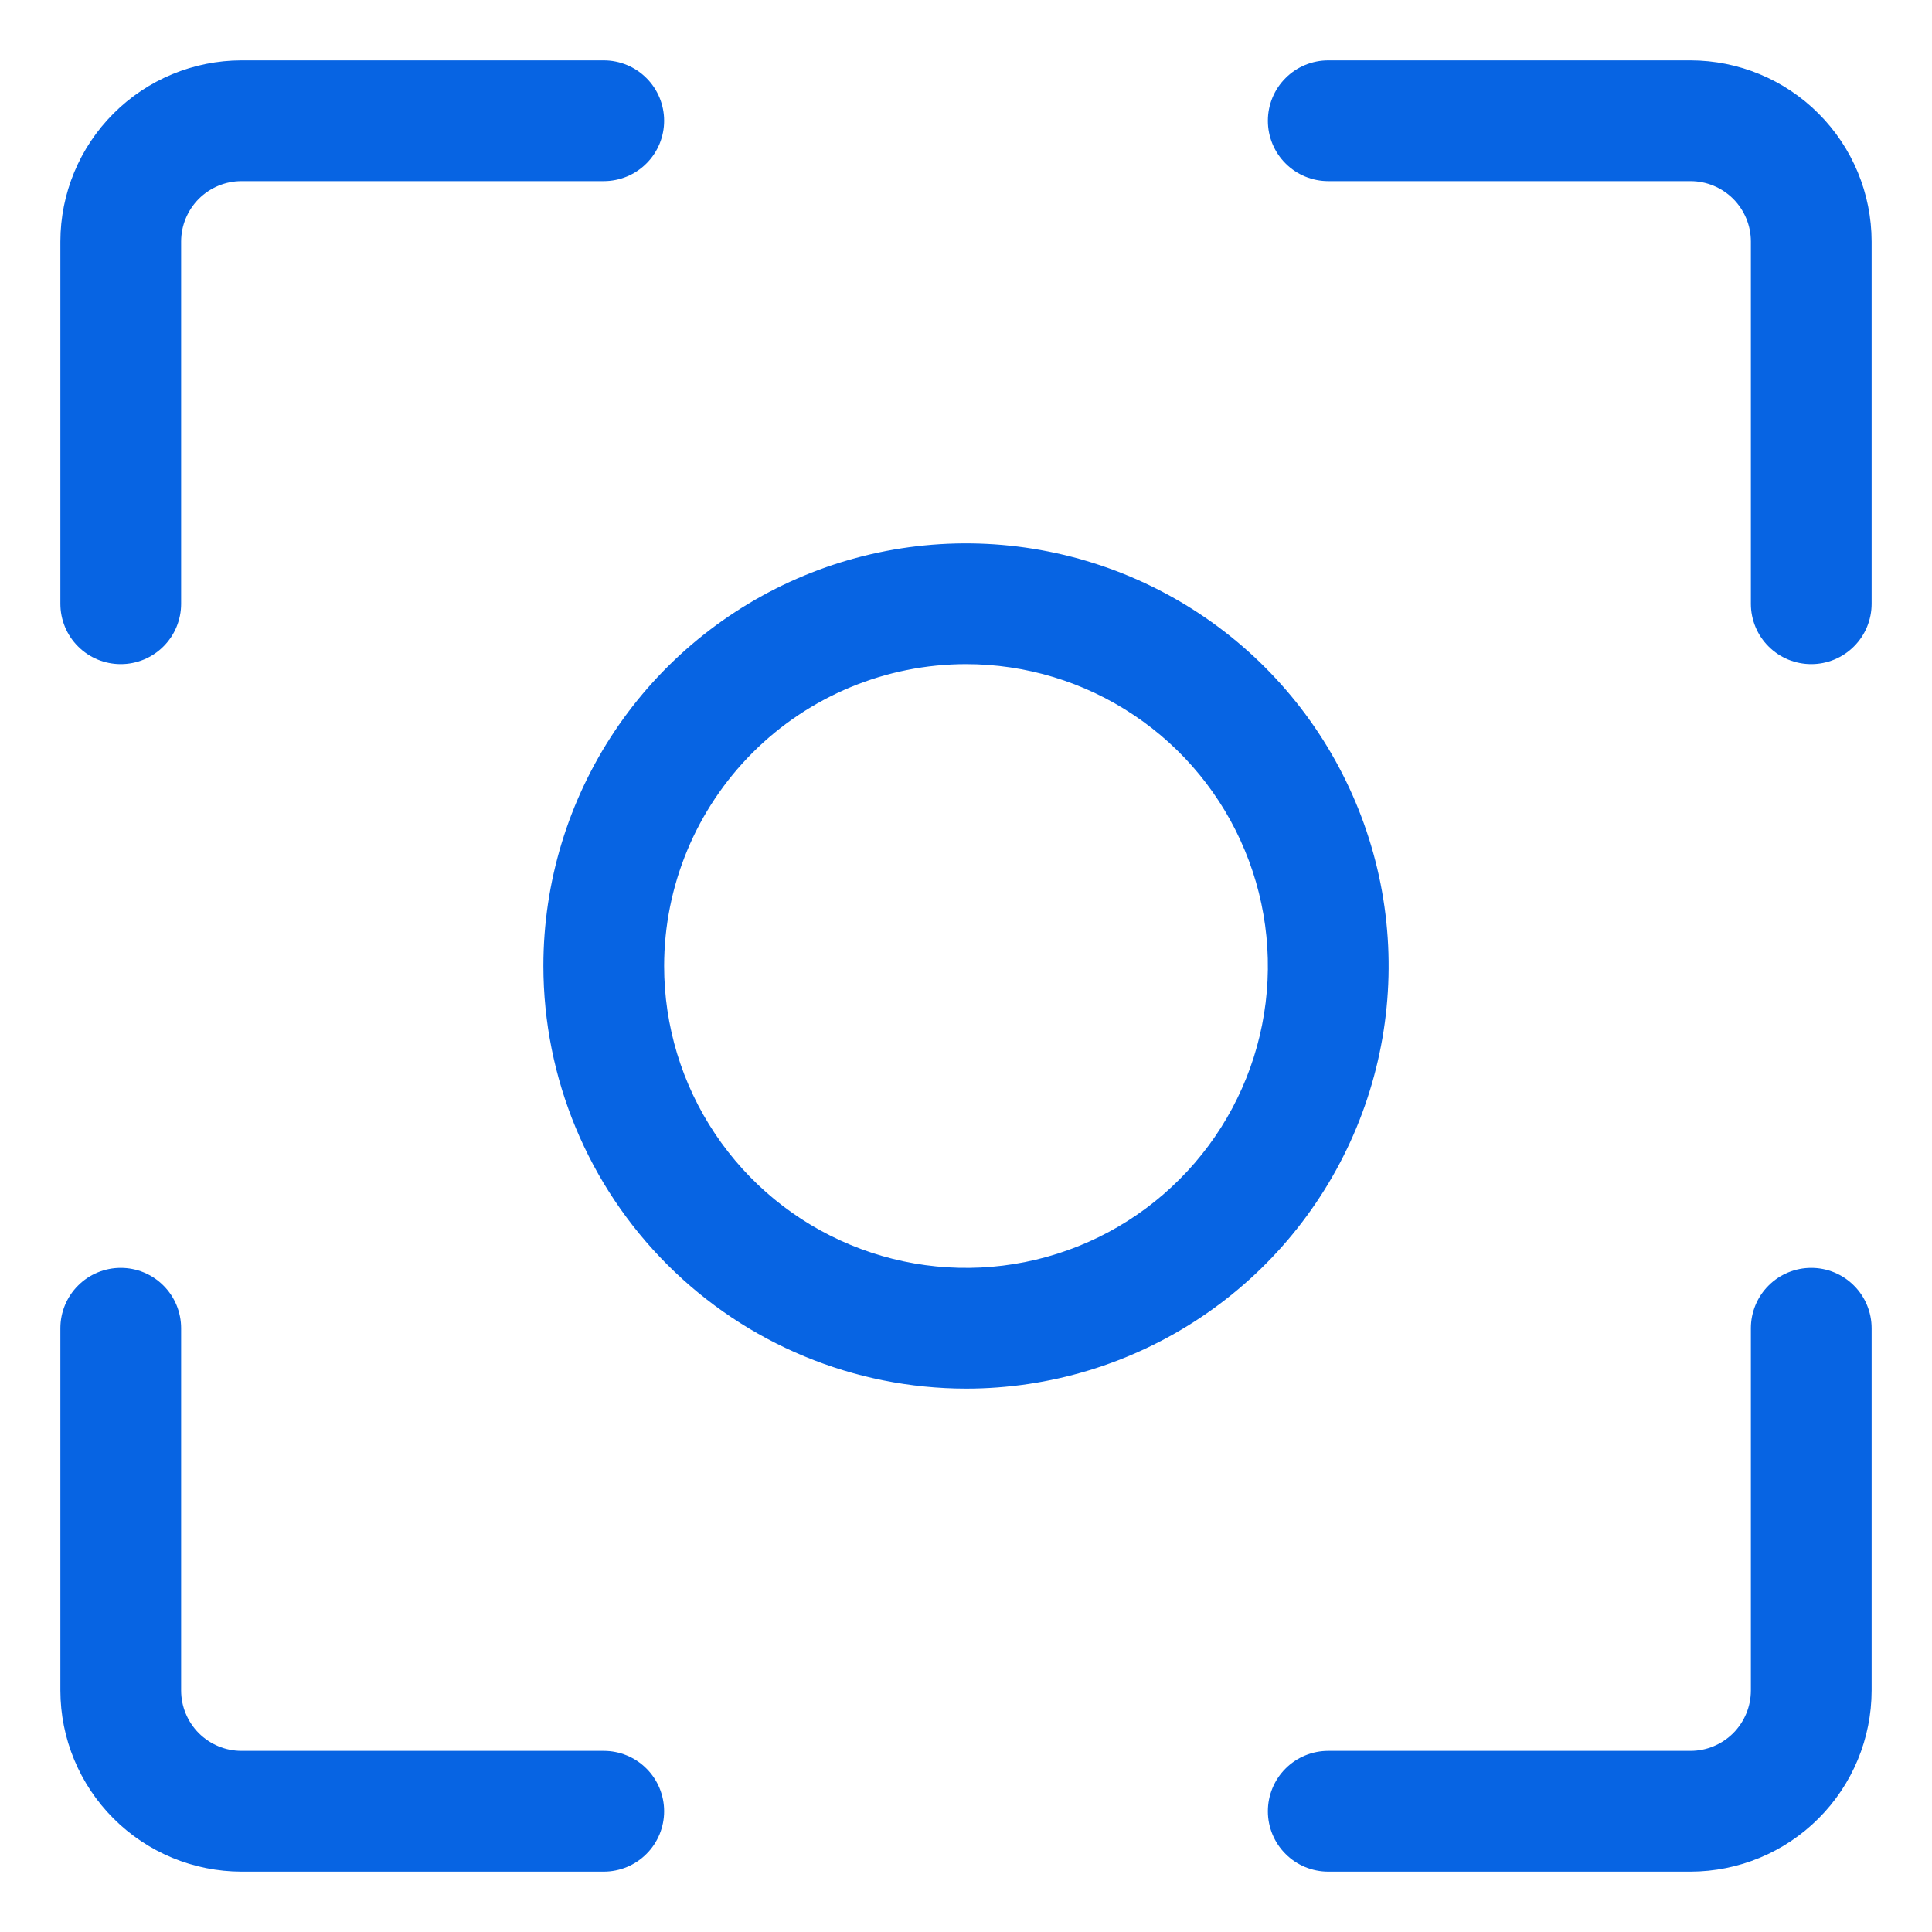 <svg width="32" height="32" viewBox="0 0 32 32" fill="none" xmlns="http://www.w3.org/2000/svg">
<path d="M22 3H28C28.265 3 28.519 3.106 28.707 3.293C28.894 3.481 29 3.735 29 4V10C29 10.265 29.105 10.52 29.293 10.707C29.48 10.895 29.735 11 30 11C30.265 11 30.52 10.895 30.707 10.707C30.895 10.52 31 10.265 31 10V4C30.999 3.205 30.683 2.442 30.12 1.88C29.558 1.317 28.795 1.001 28 1H22C21.735 1 21.48 1.105 21.293 1.293C21.105 1.48 21 1.735 21 2C21 2.265 21.105 2.52 21.293 2.707C21.48 2.895 21.735 3 22 3Z" fill="#0764E3"/>
<path d="M30 21C29.735 21 29.48 21.105 29.293 21.293C29.105 21.48 29 21.735 29 22V28C29 28.265 28.894 28.519 28.707 28.707C28.519 28.894 28.265 29 28 29H22C21.735 29 21.48 29.105 21.293 29.293C21.105 29.48 21 29.735 21 30C21 30.265 21.105 30.52 21.293 30.707C21.48 30.895 21.735 31 22 31H28C28.795 30.999 29.558 30.683 30.12 30.12C30.683 29.558 30.999 28.795 31 28V22C31 21.735 30.895 21.48 30.707 21.293C30.52 21.105 30.265 21 30 21Z" fill="#0764E3"/>
<path d="M4 31H10C10.265 31 10.52 30.895 10.707 30.707C10.895 30.52 11 30.265 11 30C11 29.735 10.895 29.48 10.707 29.293C10.52 29.105 10.265 29 10 29H4C3.735 29 3.481 28.894 3.293 28.707C3.106 28.519 3 28.265 3 28V22C3 21.735 2.895 21.48 2.707 21.293C2.52 21.105 2.265 21 2 21C1.735 21 1.48 21.105 1.293 21.293C1.105 21.48 1 21.735 1 22V28C1.001 28.795 1.317 29.558 1.88 30.12C2.442 30.683 3.205 30.999 4 31Z" fill="#0764E3"/>
<path d="M2 11C2.265 11 2.52 10.895 2.707 10.707C2.895 10.52 3 10.265 3 10V4C3 3.735 3.106 3.481 3.293 3.293C3.481 3.106 3.735 3 4 3H10C10.265 3 10.52 2.895 10.707 2.707C10.895 2.52 11 2.265 11 2C11 1.735 10.895 1.48 10.707 1.293C10.52 1.105 10.265 1 10 1H4C3.205 1.001 2.442 1.317 1.88 1.88C1.317 2.442 1.001 3.205 1 4V10C1 10.265 1.105 10.52 1.293 10.707C1.48 10.895 1.735 11 2 11Z" fill="#0764E3"/>
<path d="M16 23C17.384 23 18.738 22.59 19.889 21.82C21.04 21.051 21.937 19.958 22.467 18.679C22.997 17.4 23.136 15.992 22.866 14.634C22.595 13.277 21.929 12.029 20.95 11.05C19.971 10.071 18.724 9.405 17.366 9.135C16.008 8.864 14.6 9.003 13.321 9.533C12.042 10.063 10.949 10.96 10.18 12.111C9.411 13.262 9 14.616 9 16C9.002 17.856 9.74 19.635 11.053 20.947C12.365 22.26 14.144 22.998 16 23ZM16 11C16.989 11 17.956 11.293 18.778 11.843C19.6 12.392 20.241 13.173 20.619 14.087C20.998 15 21.097 16.006 20.904 16.976C20.711 17.945 20.235 18.836 19.535 19.535C18.836 20.235 17.945 20.711 16.976 20.904C16.006 21.097 15 20.998 14.087 20.619C13.173 20.241 12.392 19.6 11.843 18.778C11.293 17.956 11 16.989 11 16C11.001 14.674 11.529 13.403 12.466 12.466C13.403 11.529 14.674 11.001 16 11Z" fill="#0764E3"/>
</svg>

